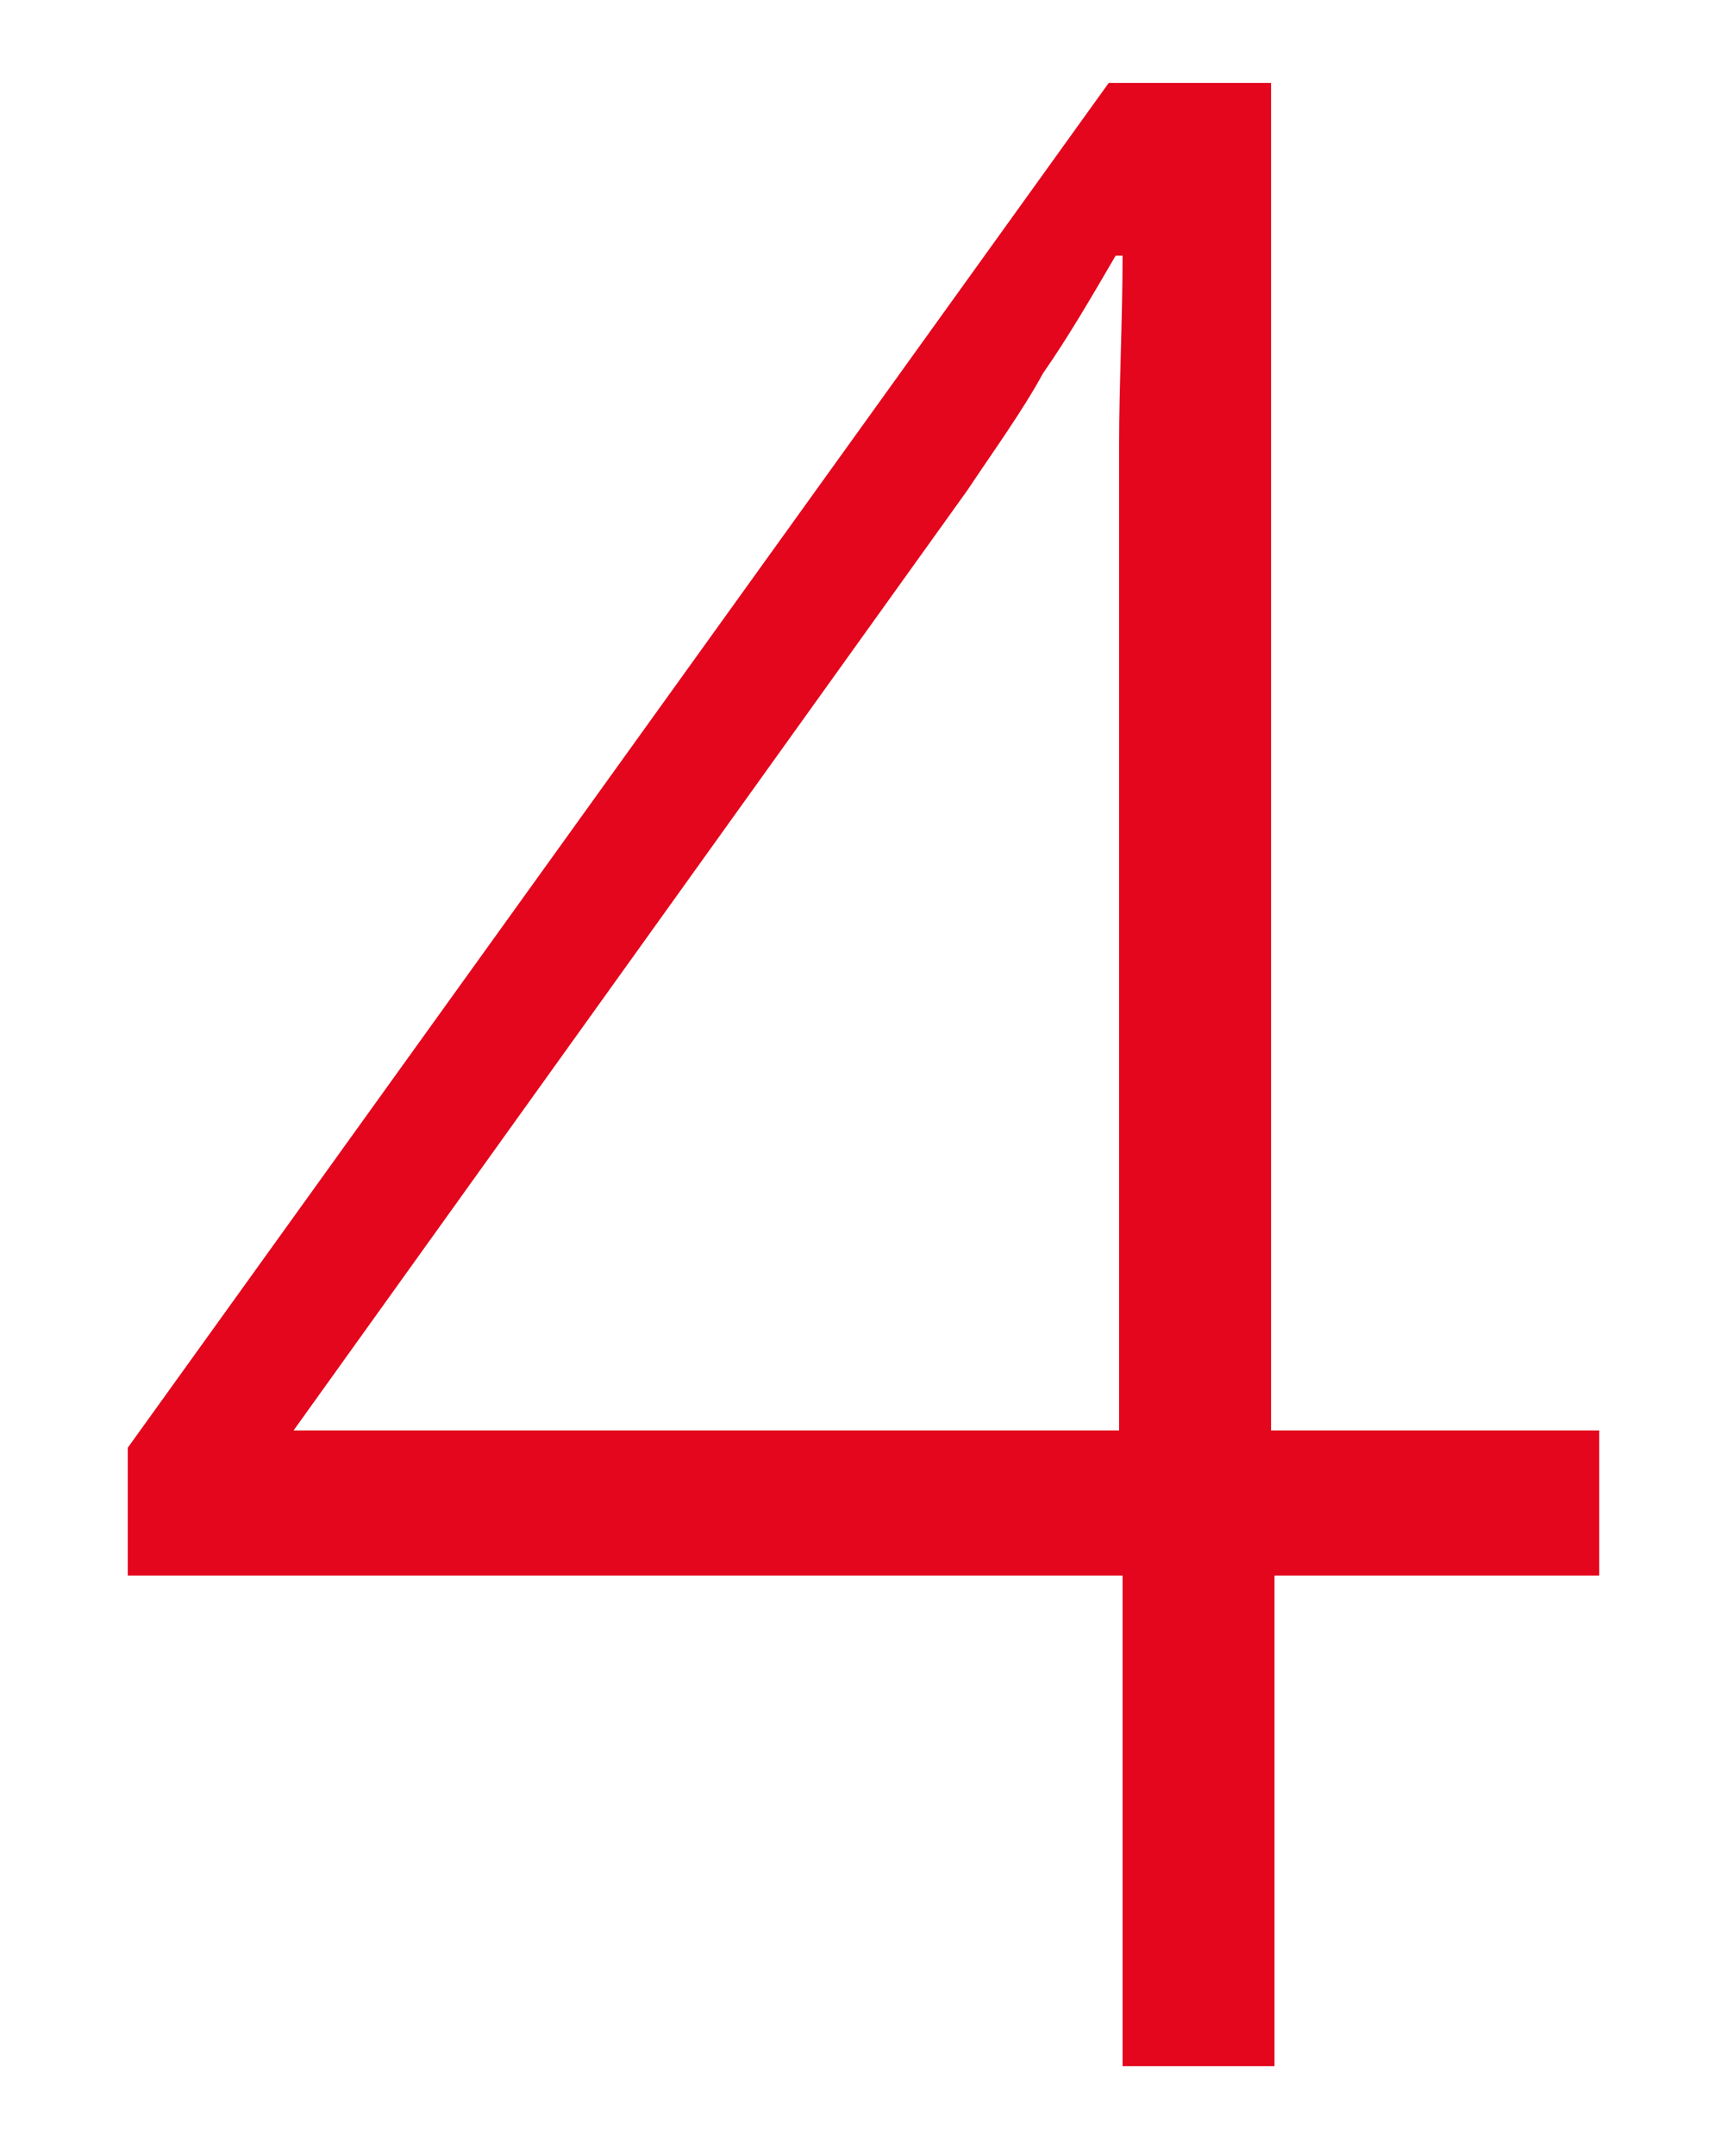 <svg xmlns="http://www.w3.org/2000/svg" xmlns:xlink="http://www.w3.org/1999/xlink" id="Livello_1_copia_2" x="0px" y="0px" viewBox="0 0 50 62.4" style="enable-background:new 0 0 50 62.4;" xml:space="preserve"><style type="text/css">	.st0{fill:#E3061D;}</style><g>	<path class="st0" d="M46.4,45.6h-9.5v14.2h-4.4V45.6H3.7v-3.7L32.1,2.4h4.7v39h9.5V45.6z M32.4,41.4V20.2c0-3.1,0-5.5,0-7.3  c0-1.8,0.1-3.6,0.1-5.5h-0.2c-0.7,1.2-1.4,2.4-2.1,3.4c-0.6,1.1-1.4,2.2-2.2,3.4L8.5,41.4H32.4z"></path></g></svg>